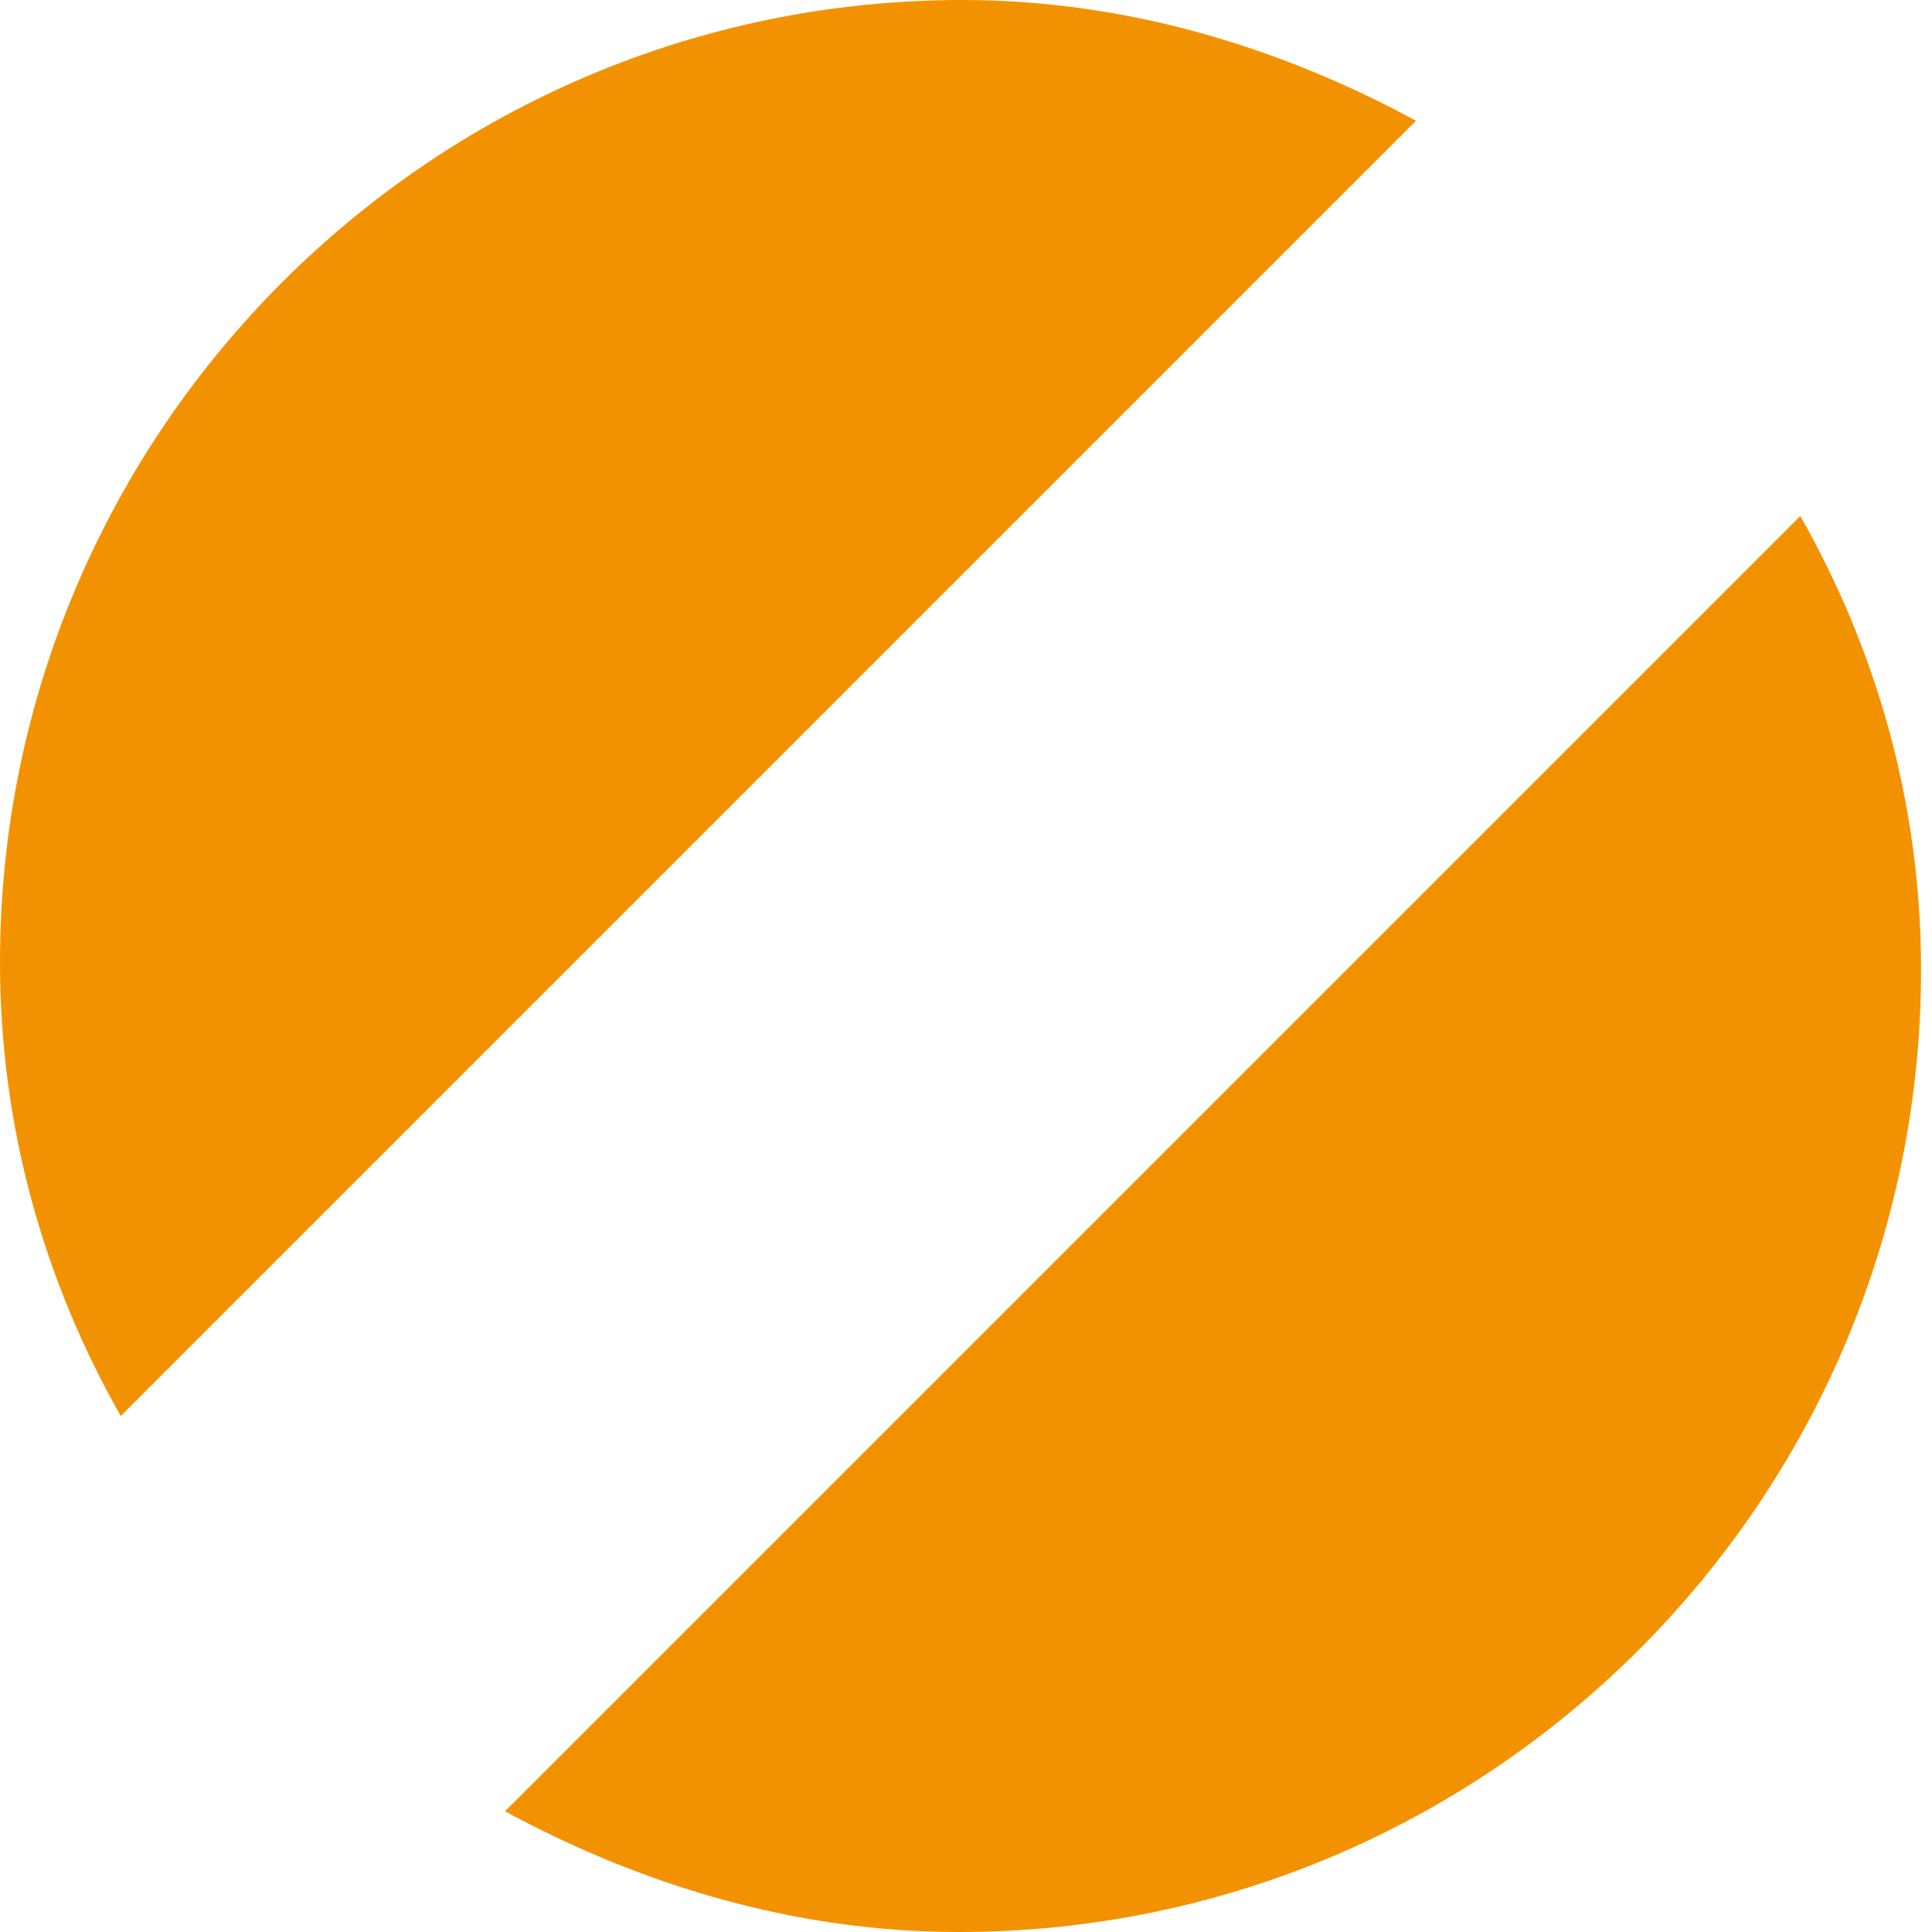 <?xml version="1.0" encoding="UTF-8"?> <svg xmlns="http://www.w3.org/2000/svg" width="12" height="12" viewBox="0 0 12 12" fill="none"><path d="M8.795 0.75C7.955 0.295 7 0 5.977 0C2.682 0 0 2.682 0 5.977C0 7 0.273 7.955 0.75 8.795L8.818 0.727L8.795 0.75Z" fill="#F39200"></path><path d="M3.136 11.25C3.977 11.705 4.932 12 5.955 12C9.25 12 11.932 9.318 11.932 6.023C11.932 5 11.659 4.045 11.182 3.205L3.114 11.273L3.136 11.25Z" fill="#F39200"></path></svg> 